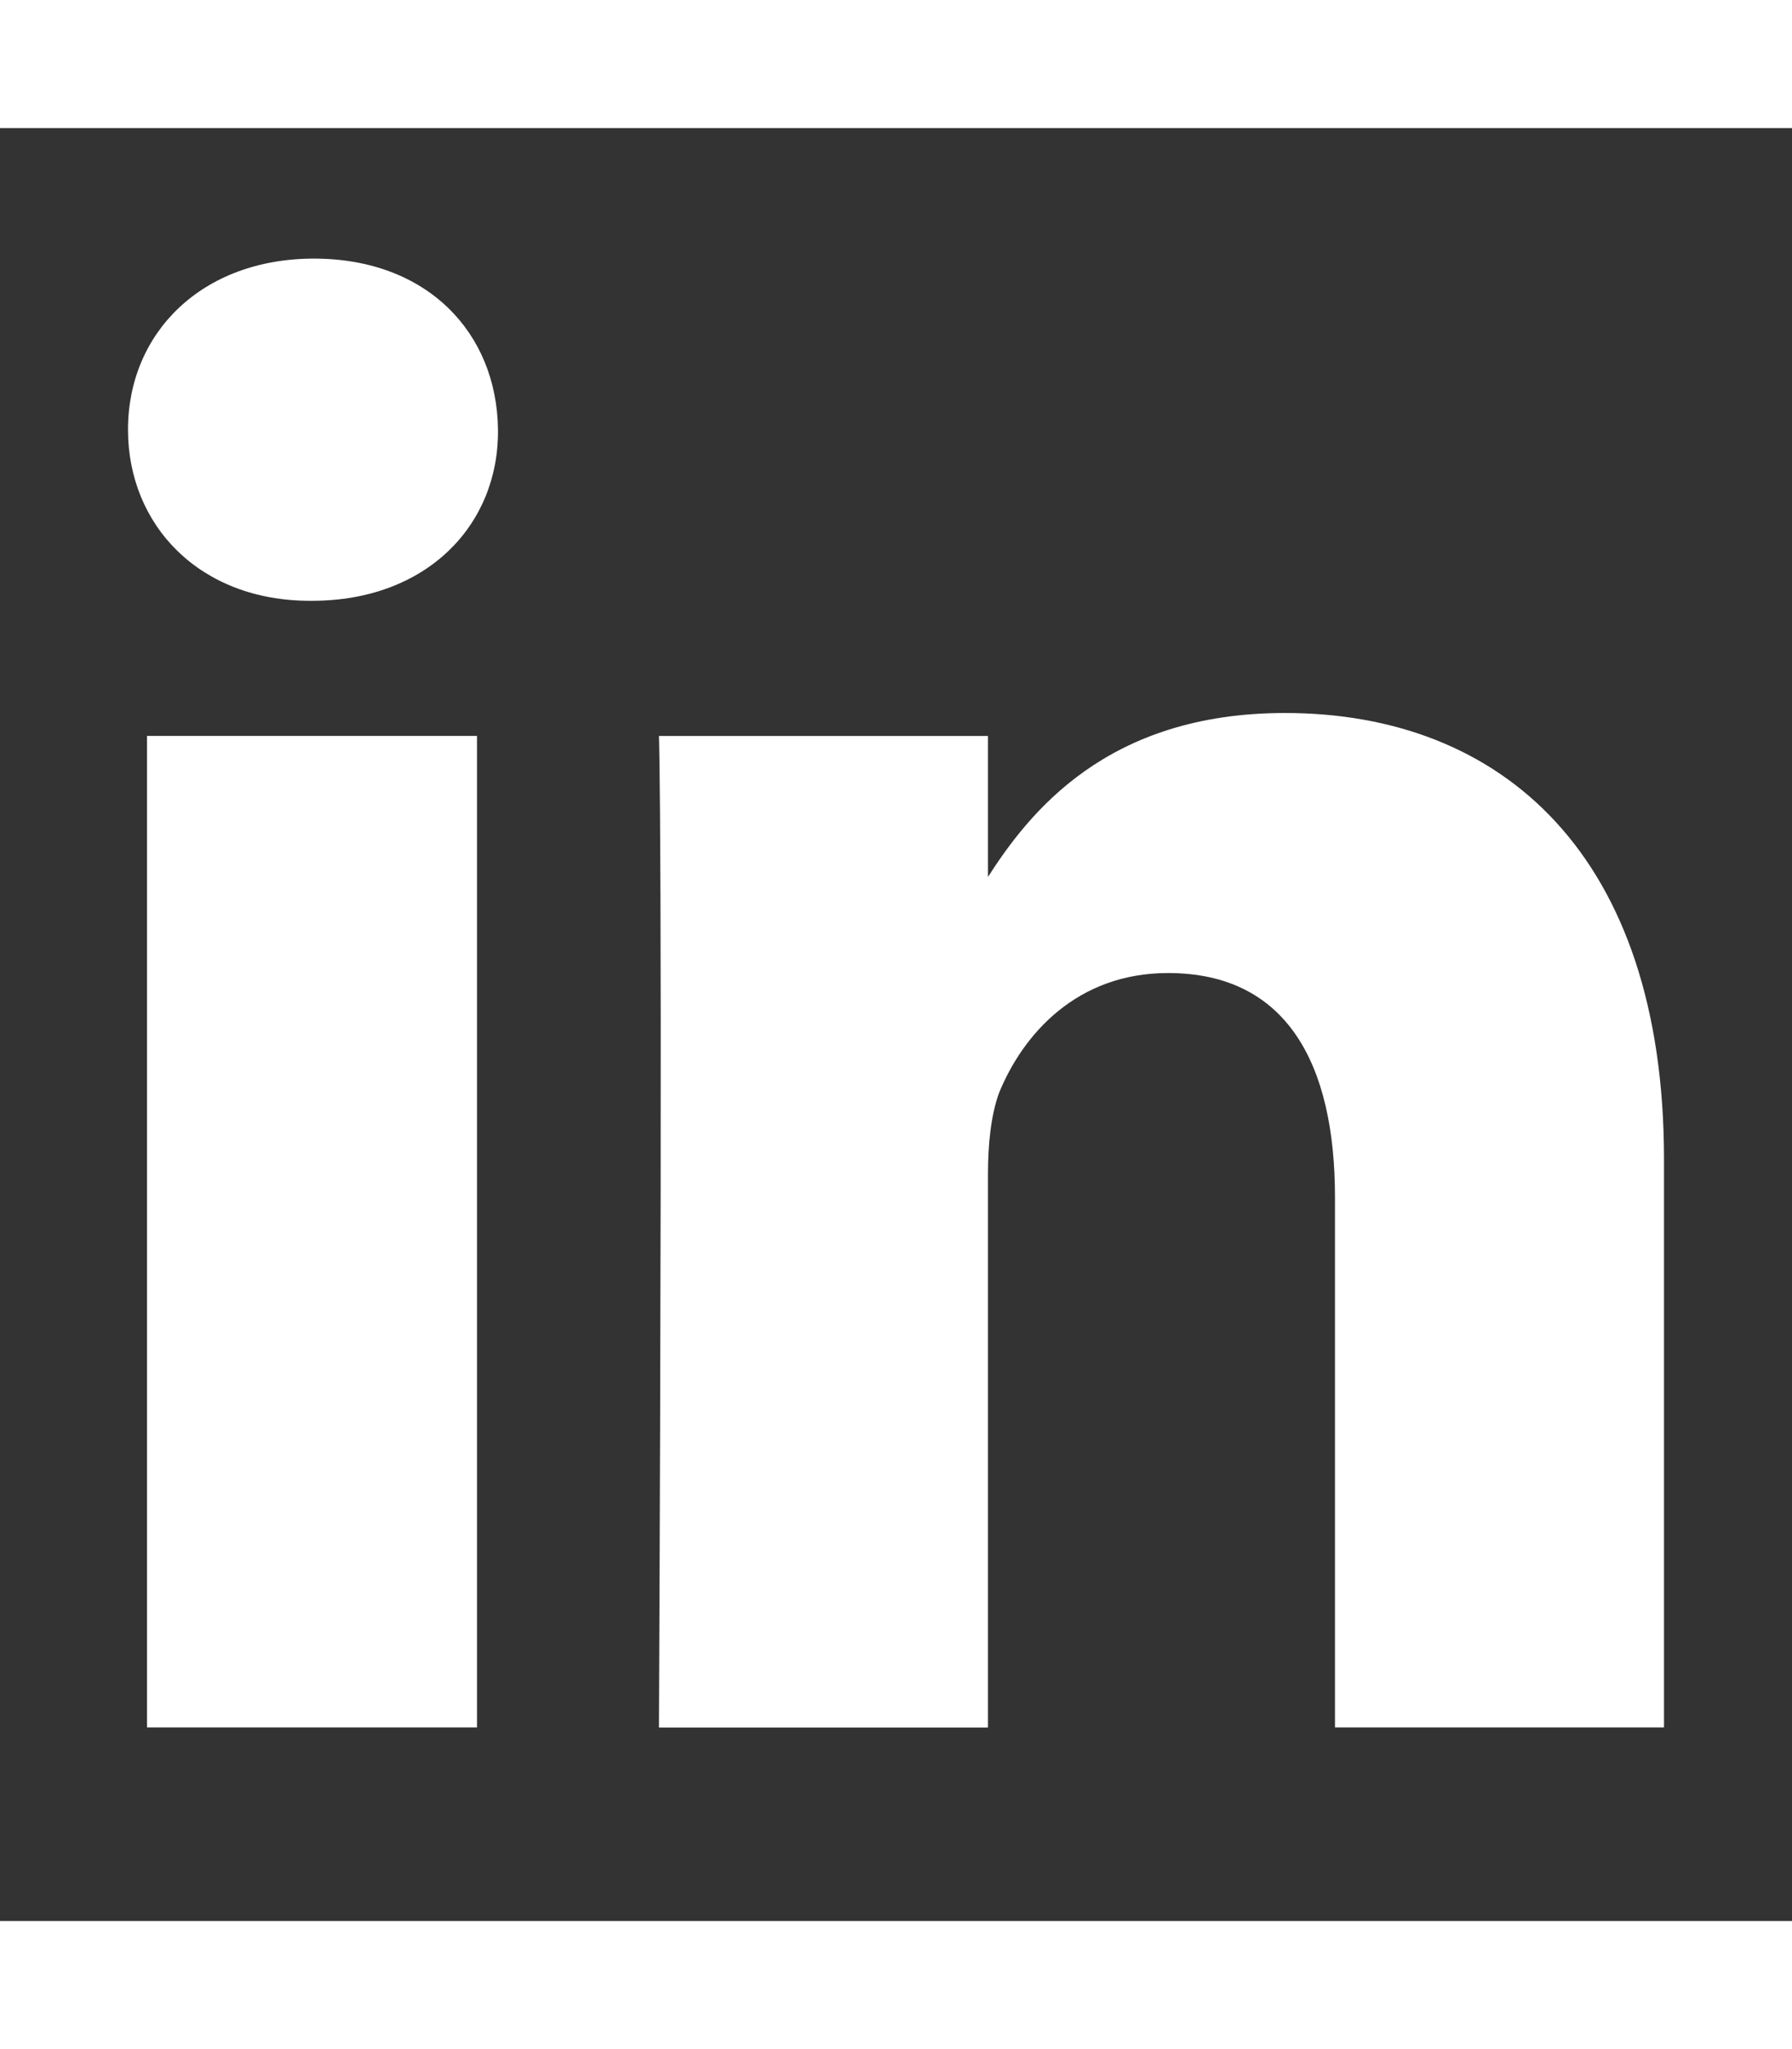 <?xml version="1.0" standalone="no"?><!DOCTYPE svg PUBLIC "-//W3C//DTD SVG 1.1//EN"
        "http://www.w3.org/Graphics/SVG/1.1/DTD/svg11.dtd">
<svg t="1631513021470" class="icon" viewBox="0 10 1024 1024" version="1.1" xmlns="http://www.w3.org/2000/svg" p-id="3821"
     xmlns:xlink="http://www.w3.org/1999/xlink" width="35" height="40">
    <rect x="0" y="10" width="1024" height="1024" fill="#333333" stroke="none"/>
    <defs>
        <style type="text/css"></style>
    </defs>
    <path d="M272.567 357.157V923.429H84.005V357.157h188.562z m11.995-174.885c0.585 54.272-40.558 97.719-106.277 97.719h-1.134C113.737 279.991 73.143 236.544 73.143 182.272c0-55.442 42.277-97.719 106.277-97.719 64.585 0 104.558 42.277 105.143 97.719zM950.857 598.857v324.571h-188.014v-302.848c0-75.995-27.429-128-95.415-128-52.005 0-82.871 34.853-96.585 68.571-4.571 12.581-6.29 29.147-6.29 46.299v316.014H376.539c2.304-513.134 0-566.272 0-566.272h188.014v82.286h-1.134c24.576-38.839 69.157-95.415 170.862-95.415 124.014 0 216.576 81.152 216.576 254.866z"
          fill="#ffffff" p-id="3822"></path>
</svg>